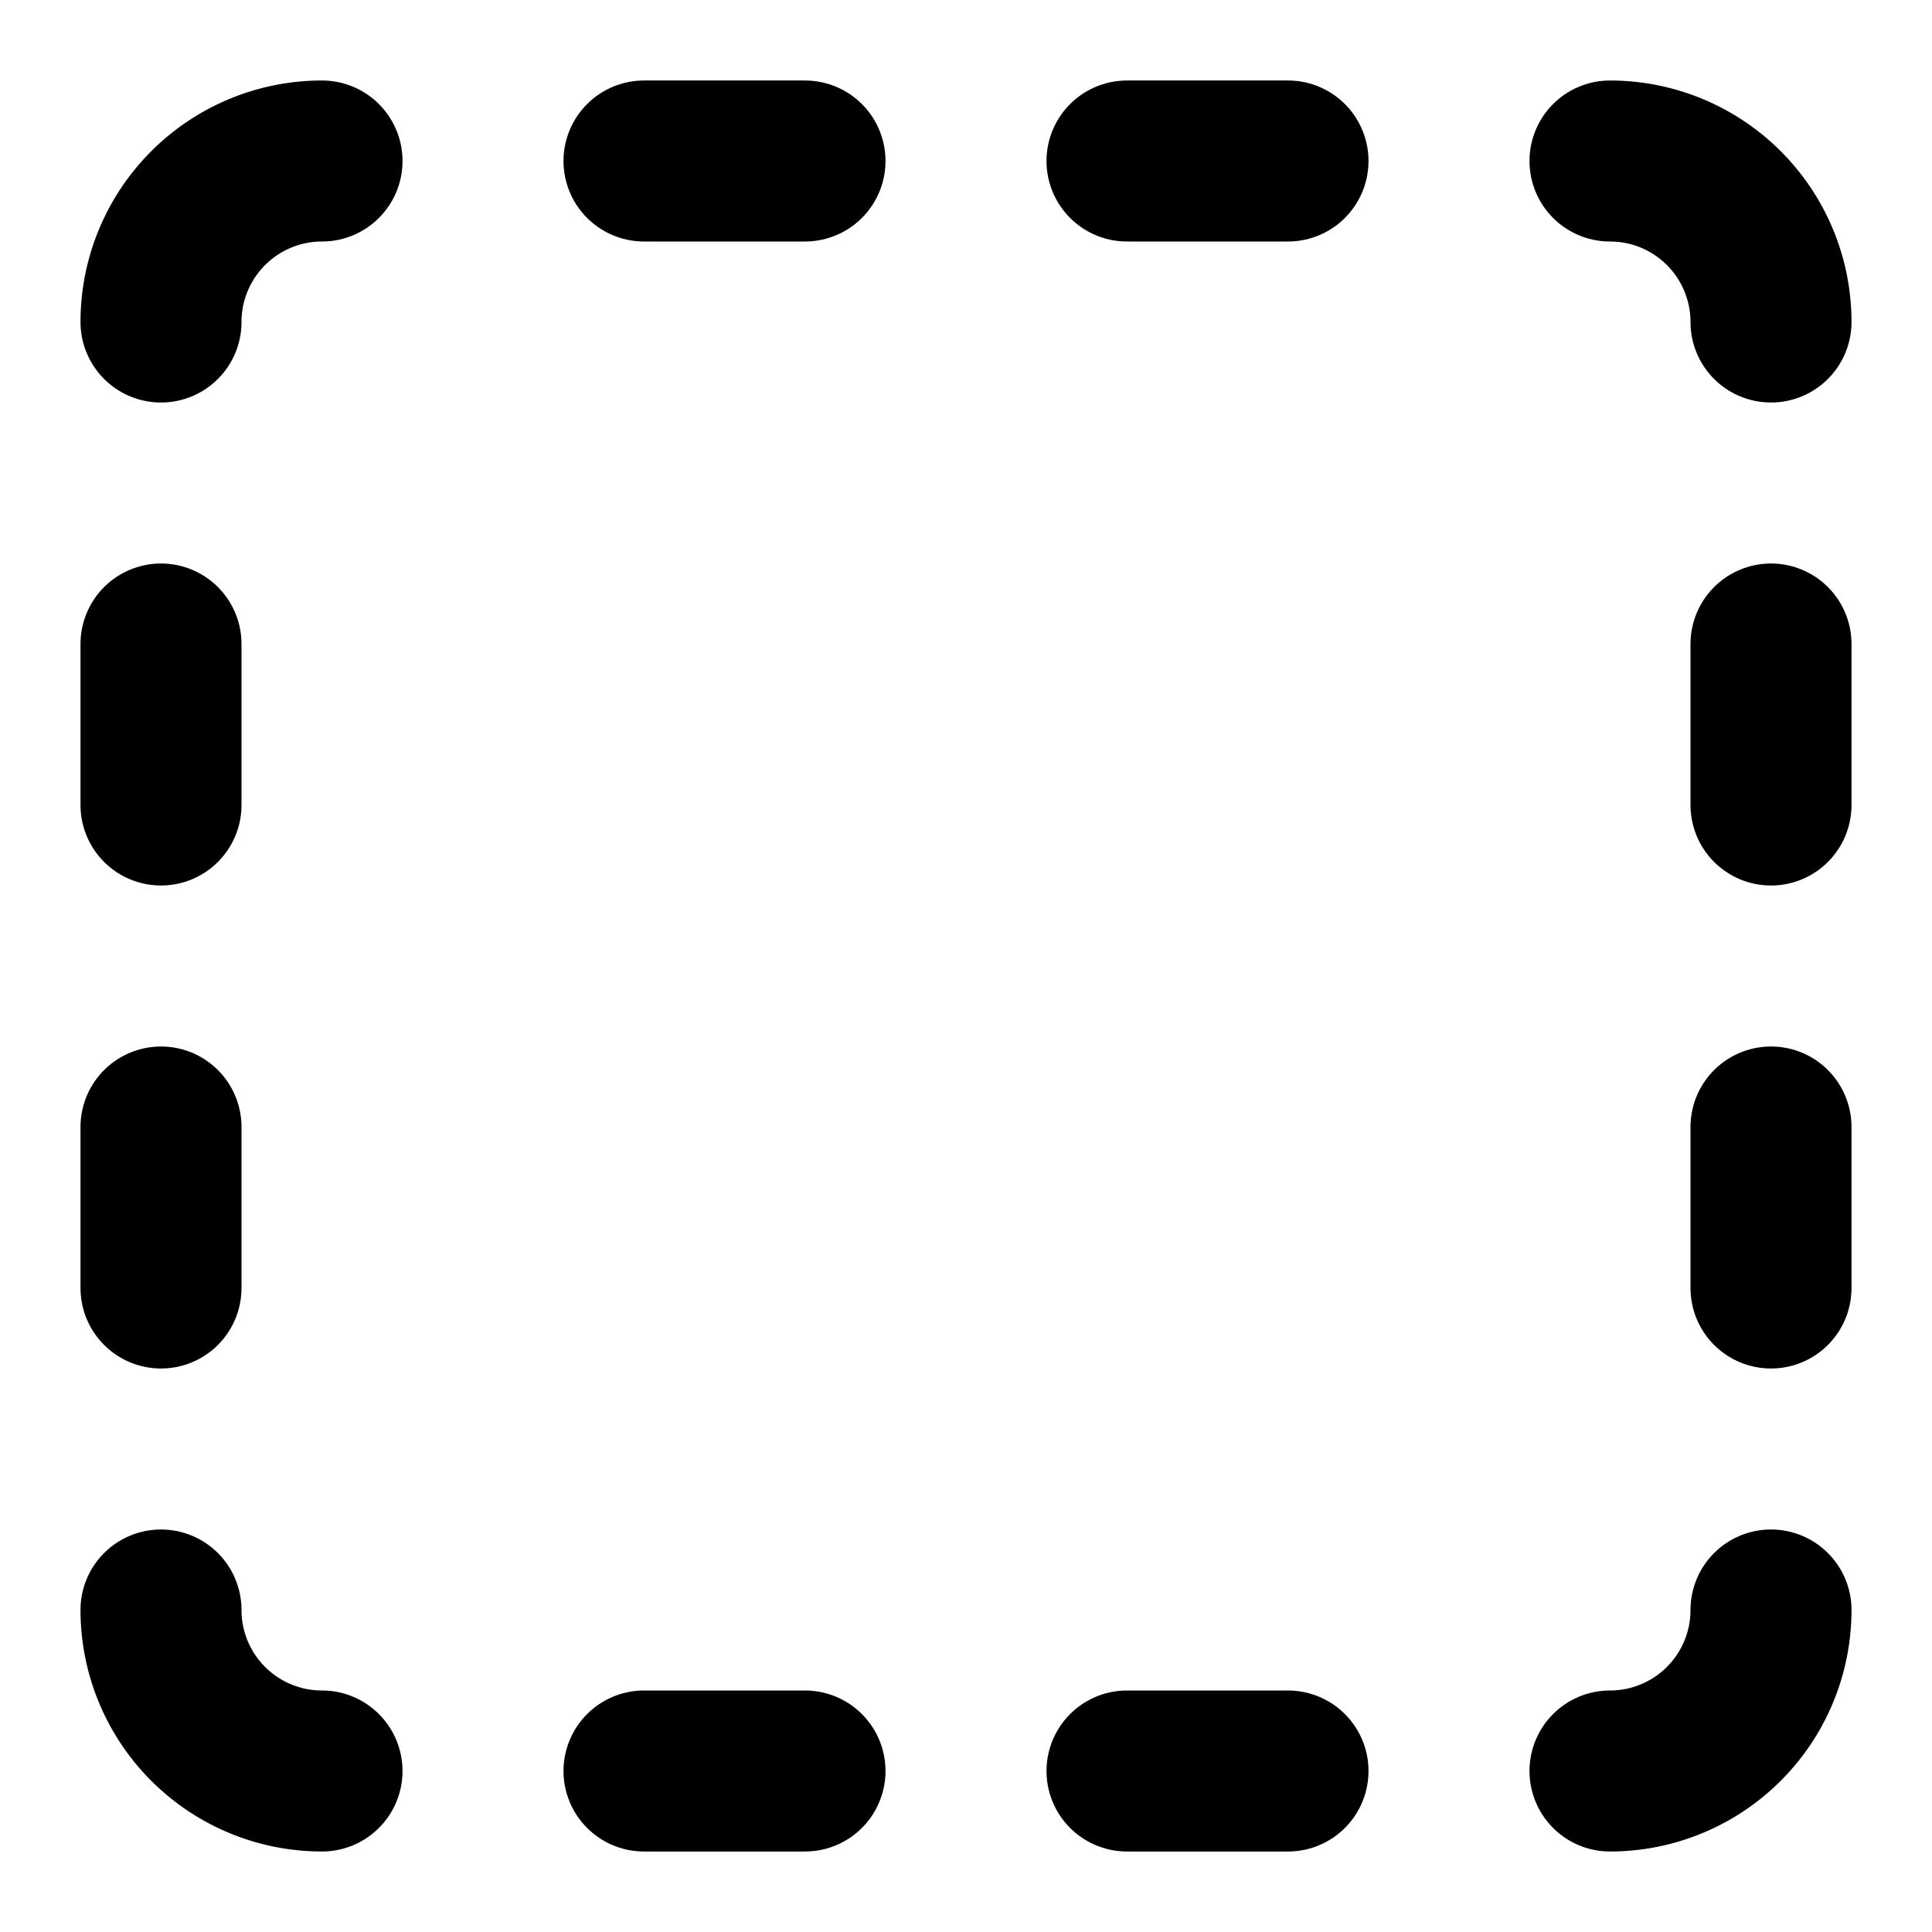 <?xml version="1.0" encoding="utf-8"?>
<svg 
  xmlns="http://www.w3.org/2000/svg"
  width="24"
  height="24"
  viewBox="0 0 24 24"
  fill="none"
  stroke="#000000"
  stroke-width="2"
  stroke-linecap="round"
  stroke-linejoin="round"
>
  <path d="M4 2a2 2 0 00-2 2" />
  <line x1="8" y1="2" x2="10" y2="2" />
  <line x1="14" y1="2" x2="16" y2="2" />
  <path d="M4 22a2 2 0 01-2-2" />
  <line x1="22" y1="8" x2="22" y2="10" />
  <line x1="22" y1="14" x2="22" y2="16" />
  <path d="M22 20a2 2 0 01-2 2" />
  <line x1="14" y1="22" x2="16" y2="22" />
  <line x1="8" y1="22" x2="10" y2="22" />
  <path d="M20 2a2 2 0 012 2" />
  <line x1="2" y1="14" x2="2" y2="16" />
  <line x1="2" y1="8" x2="2" y2="10" />
</svg>